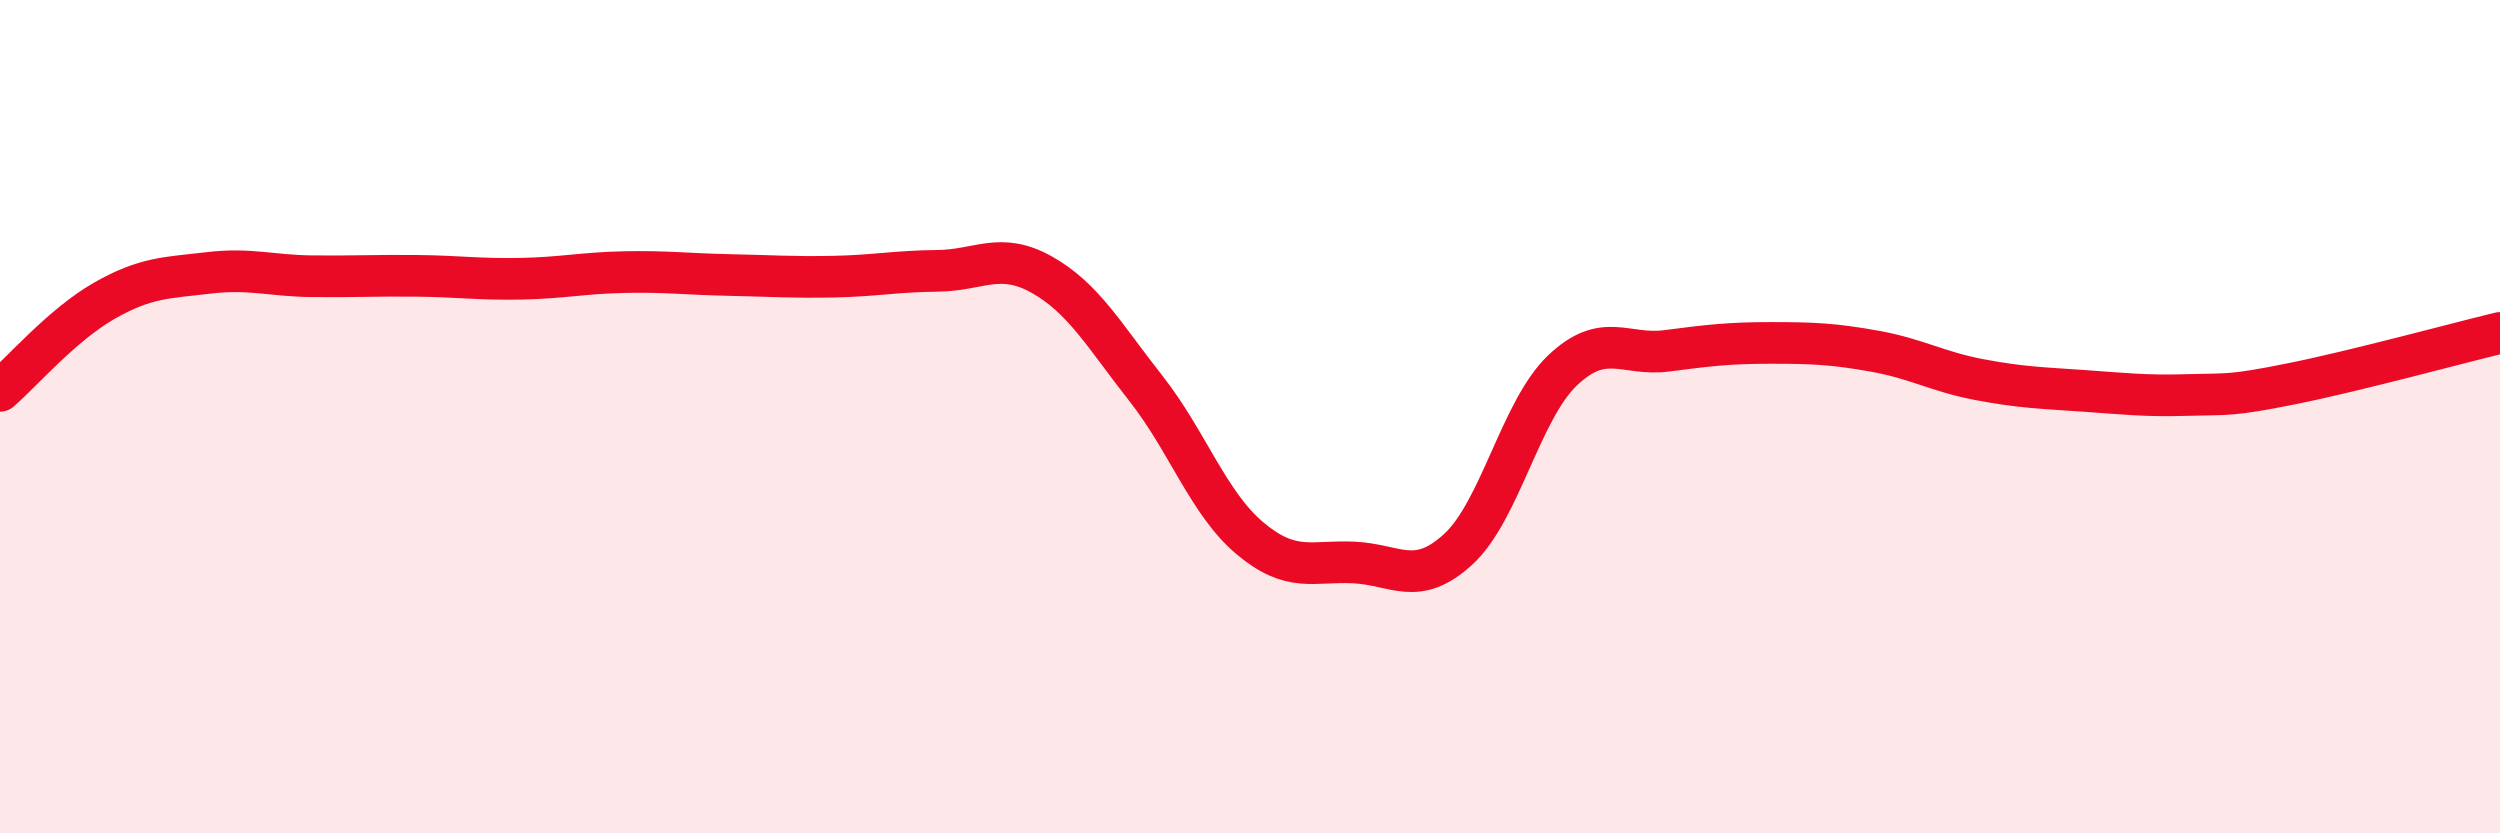 
    <svg width="60" height="20" viewBox="0 0 60 20" xmlns="http://www.w3.org/2000/svg">
      <path
        d="M 0,9.38 C 0.5,8.95 1.5,7.79 2.5,7.22 C 3.5,6.65 4,6.67 5,6.55 C 6,6.43 6.5,6.62 7.5,6.63 C 8.5,6.64 9,6.61 10,6.62 C 11,6.63 11.5,6.71 12.5,6.69 C 13.5,6.67 14,6.55 15,6.53 C 16,6.51 16.5,6.58 17.5,6.6 C 18.5,6.62 19,6.66 20,6.64 C 21,6.62 21.5,6.51 22.5,6.5 C 23.5,6.49 24,6.03 25,6.59 C 26,7.15 26.5,8.05 27.5,9.32 C 28.5,10.59 29,12.08 30,12.92 C 31,13.76 31.5,13.45 32.5,13.5 C 33.5,13.55 34,14.1 35,13.18 C 36,12.26 36.5,9.84 37.5,8.89 C 38.5,7.94 39,8.55 40,8.42 C 41,8.29 41.5,8.23 42.5,8.23 C 43.5,8.23 44,8.25 45,8.43 C 46,8.61 46.5,8.92 47.5,9.11 C 48.5,9.3 49,9.31 50,9.38 C 51,9.45 51.5,9.51 52.5,9.48 C 53.5,9.45 53.5,9.51 55,9.21 C 56.5,8.91 59,8.23 60,7.99L60 20L0 20Z"
        fill="#EB0A25"
        opacity="0.1"
        stroke-linecap="round"
        stroke-linejoin="round"
      />
      <path
        d="M 0,9.38 C 0.5,8.95 1.5,7.79 2.5,7.22 C 3.5,6.65 4,6.67 5,6.55 C 6,6.43 6.5,6.62 7.5,6.63 C 8.5,6.64 9,6.61 10,6.62 C 11,6.63 11.5,6.71 12.5,6.69 C 13.5,6.67 14,6.55 15,6.53 C 16,6.51 16.5,6.58 17.5,6.6 C 18.5,6.62 19,6.66 20,6.64 C 21,6.62 21.5,6.51 22.5,6.5 C 23.5,6.49 24,6.03 25,6.59 C 26,7.15 26.5,8.05 27.5,9.32 C 28.5,10.59 29,12.08 30,12.92 C 31,13.76 31.5,13.45 32.5,13.5 C 33.5,13.55 34,14.1 35,13.18 C 36,12.26 36.5,9.84 37.5,8.89 C 38.5,7.94 39,8.55 40,8.42 C 41,8.29 41.5,8.23 42.5,8.23 C 43.5,8.23 44,8.25 45,8.43 C 46,8.61 46.5,8.92 47.5,9.11 C 48.5,9.3 49,9.31 50,9.38 C 51,9.45 51.5,9.51 52.5,9.48 C 53.5,9.45 53.5,9.51 55,9.21 C 56.5,8.91 59,8.23 60,7.99"
        stroke="#EB0A25"
        stroke-width="1"
        fill="none"
        stroke-linecap="round"
        stroke-linejoin="round"
      />
    </svg>
  